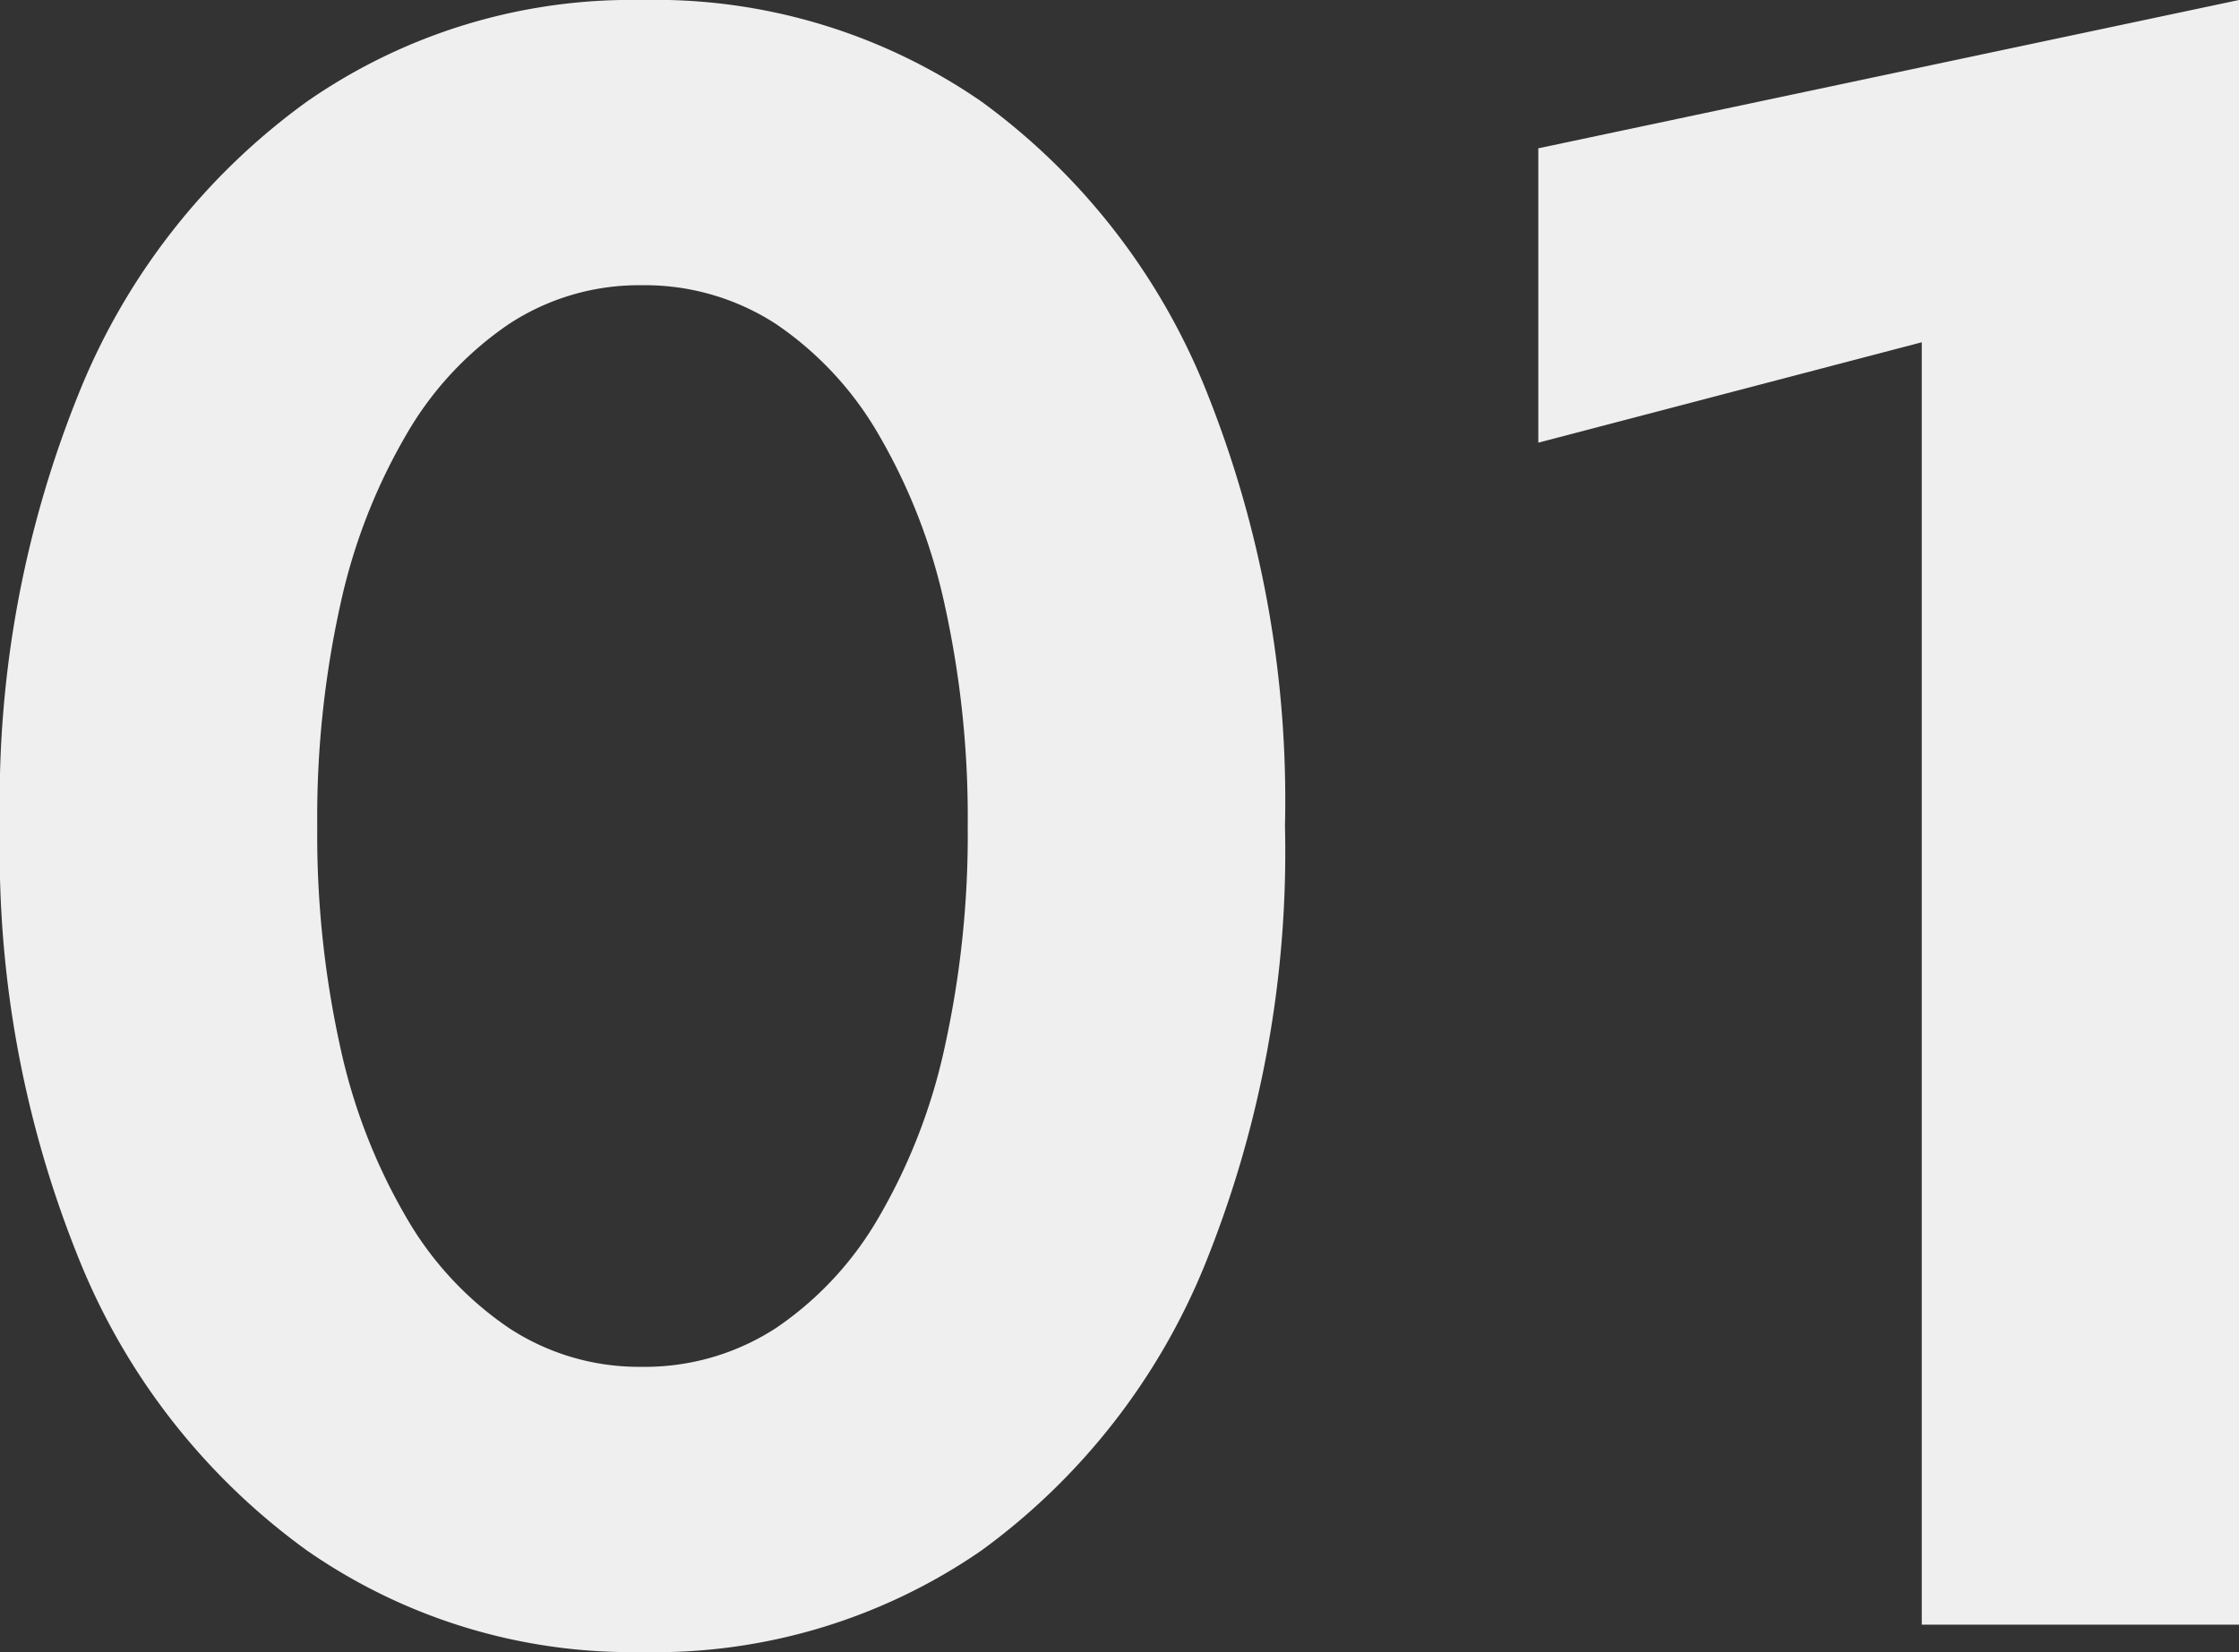 <svg xmlns="http://www.w3.org/2000/svg" width="78.48" height="57.92" viewBox="0 0 78.48 57.92"><rect x="0" y="0" width="78.48" height="57.92" fill="#333333" stroke="none"/><path d="M14.32-28a34.5,34.5,0,0,1,.8-7.72,20.408,20.408,0,0,1,2.32-6,11.805,11.805,0,0,1,3.6-3.88,8.3,8.3,0,0,1,4.64-1.36A8.433,8.433,0,0,1,30.4-45.6,11.805,11.805,0,0,1,34-41.72a20.408,20.408,0,0,1,2.32,6,34.5,34.5,0,0,1,.8,7.72,34.5,34.5,0,0,1-.8,7.72,20.408,20.408,0,0,1-2.32,6,11.805,11.805,0,0,1-3.6,3.88,8.433,8.433,0,0,1-4.72,1.36,8.3,8.3,0,0,1-4.64-1.36,11.805,11.805,0,0,1-3.6-3.88,20.408,20.408,0,0,1-2.32-6A34.5,34.5,0,0,1,14.32-28ZM3.2-28A38.056,38.056,0,0,0,6.04-12.64,23.34,23.34,0,0,0,13.96-2.6,19.912,19.912,0,0,0,25.68.96,20.127,20.127,0,0,0,37.6-2.6a23.19,23.19,0,0,0,7.84-10.04A38.534,38.534,0,0,0,48.24-28a38.534,38.534,0,0,0-2.8-15.36A23.19,23.19,0,0,0,37.6-53.4a20.127,20.127,0,0,0-11.92-3.56A19.912,19.912,0,0,0,13.96-53.4,23.34,23.34,0,0,0,6.04-43.36,38.056,38.056,0,0,0,3.2-28ZM57.12-41.44l13.44-3.52V0H81.68V-56.96l-24.56,5.2Z" transform="translate(-3.2 56.96)" fill="#efefef"/></svg>